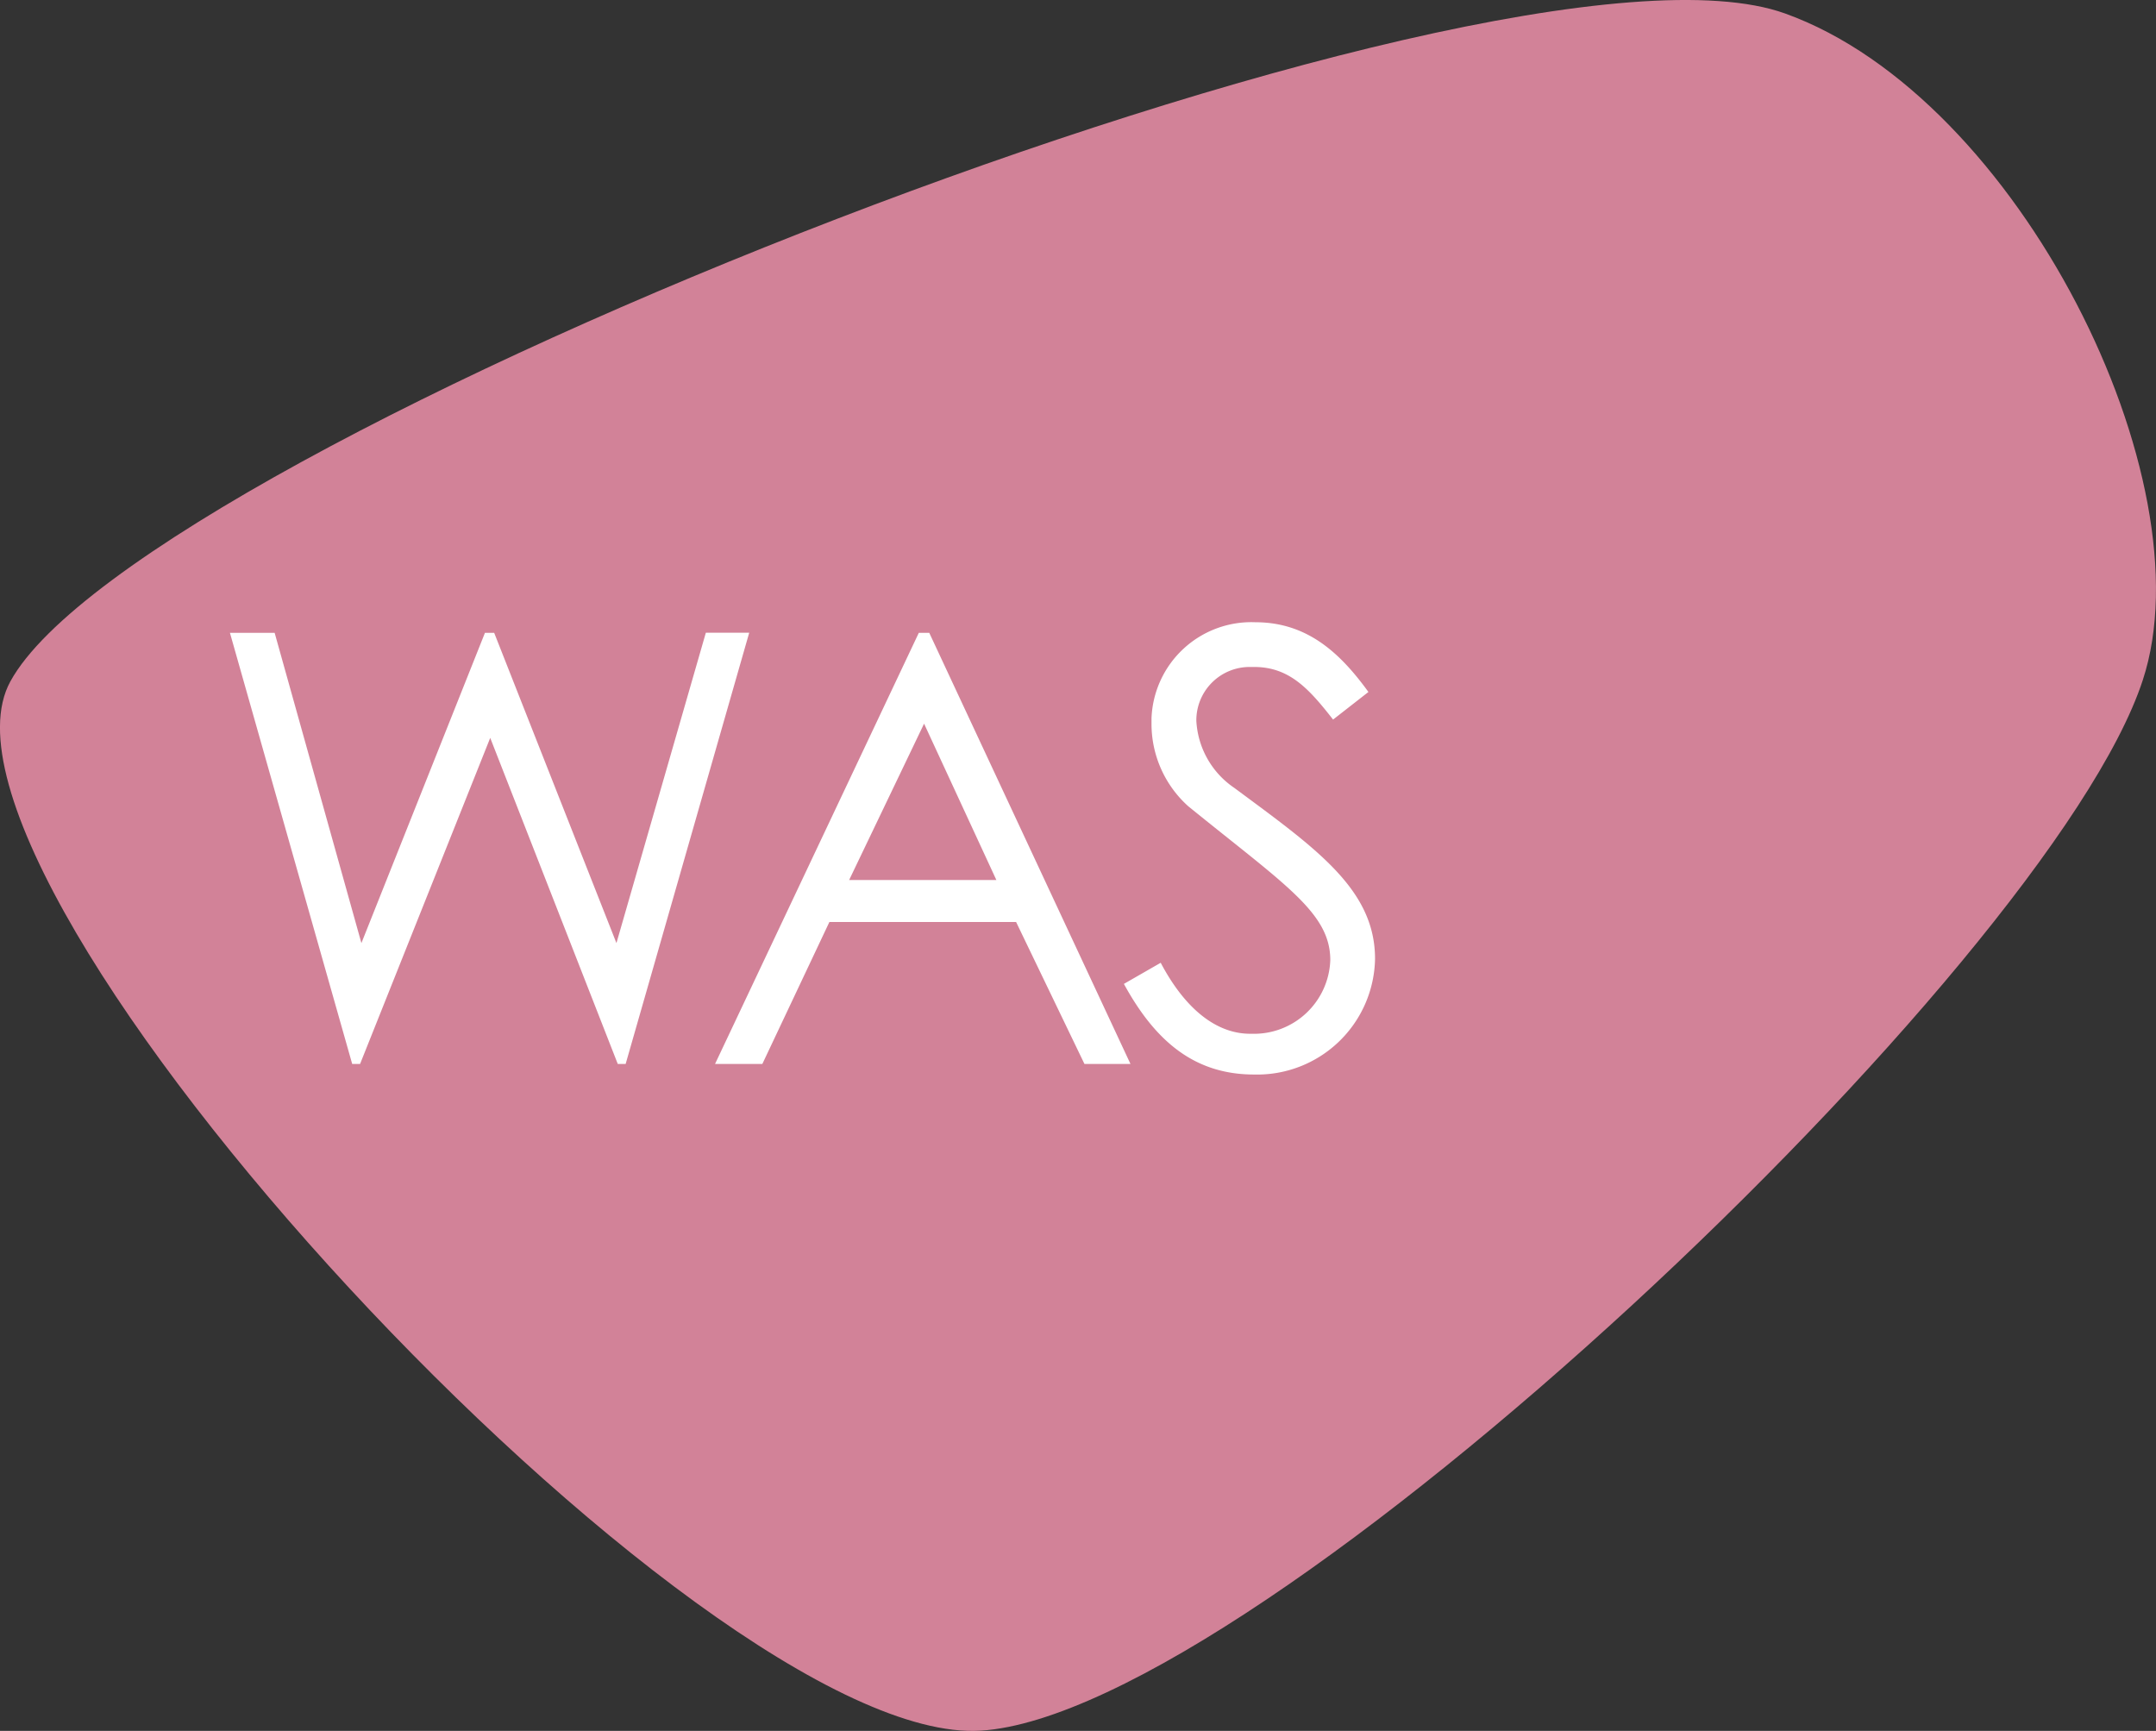 <svg xmlns="http://www.w3.org/2000/svg" width="102.047" height="81.919" viewBox="0 0 102.047 81.919"><rect x="0" y="0" width="102.047" height="81.919" fill="#333333" stroke="none"/><defs><style>.a{fill:#d28298;}.b{fill:#fff;}</style></defs><path class="a" d="M46.424,82.178c13.192-.809,50.589-36.215,55.007-49.718C104.543,23,95.582,4.894,84.506.911,70.692-4.067,6.662,21.259.5,32.522-4.725,42.042,33.17,82.987,46.424,82.178" transform="translate(-0.01 -0.271)"/><path class="b" d="M71.387,50.895c-1.307-1.8-2.862-3.3-5.351-3.3a4.73,4.73,0,0,0-4.916,4.542v.249a5.235,5.235,0,0,0,1.742,3.92c4.6,3.734,6.72,5.04,6.72,7.28a3.614,3.614,0,0,1-3.734,3.485h-.062c-1.556,0-3.049-1.12-4.231-3.36l-1.742,1C61.307,67.447,63.174,69,65.974,69A5.579,5.579,0,0,0,71.7,63.526h0c0-3.3-2.8-5.227-6.658-8.089a4.1,4.1,0,0,1-1.8-3.174,2.523,2.523,0,0,1,2.551-2.551h.187c1.68,0,2.613,1.058,3.734,2.489Zm-17.61,8.9H46.808l3.547-7.4Zm-3.671-11.7L40.461,68.5H42.7l3.174-6.72h8.836l3.236,6.72h2.178L50.6,48.095ZM23.287,68.5h.373l6.16-15.432L35.857,68.5h.373l5.849-20.41H40.026L35.794,62.78,30.007,48.095h-.436L23.723,62.78,19.616,48.095H17.5Z" transform="translate(-6.617 -18.146)"/></svg>